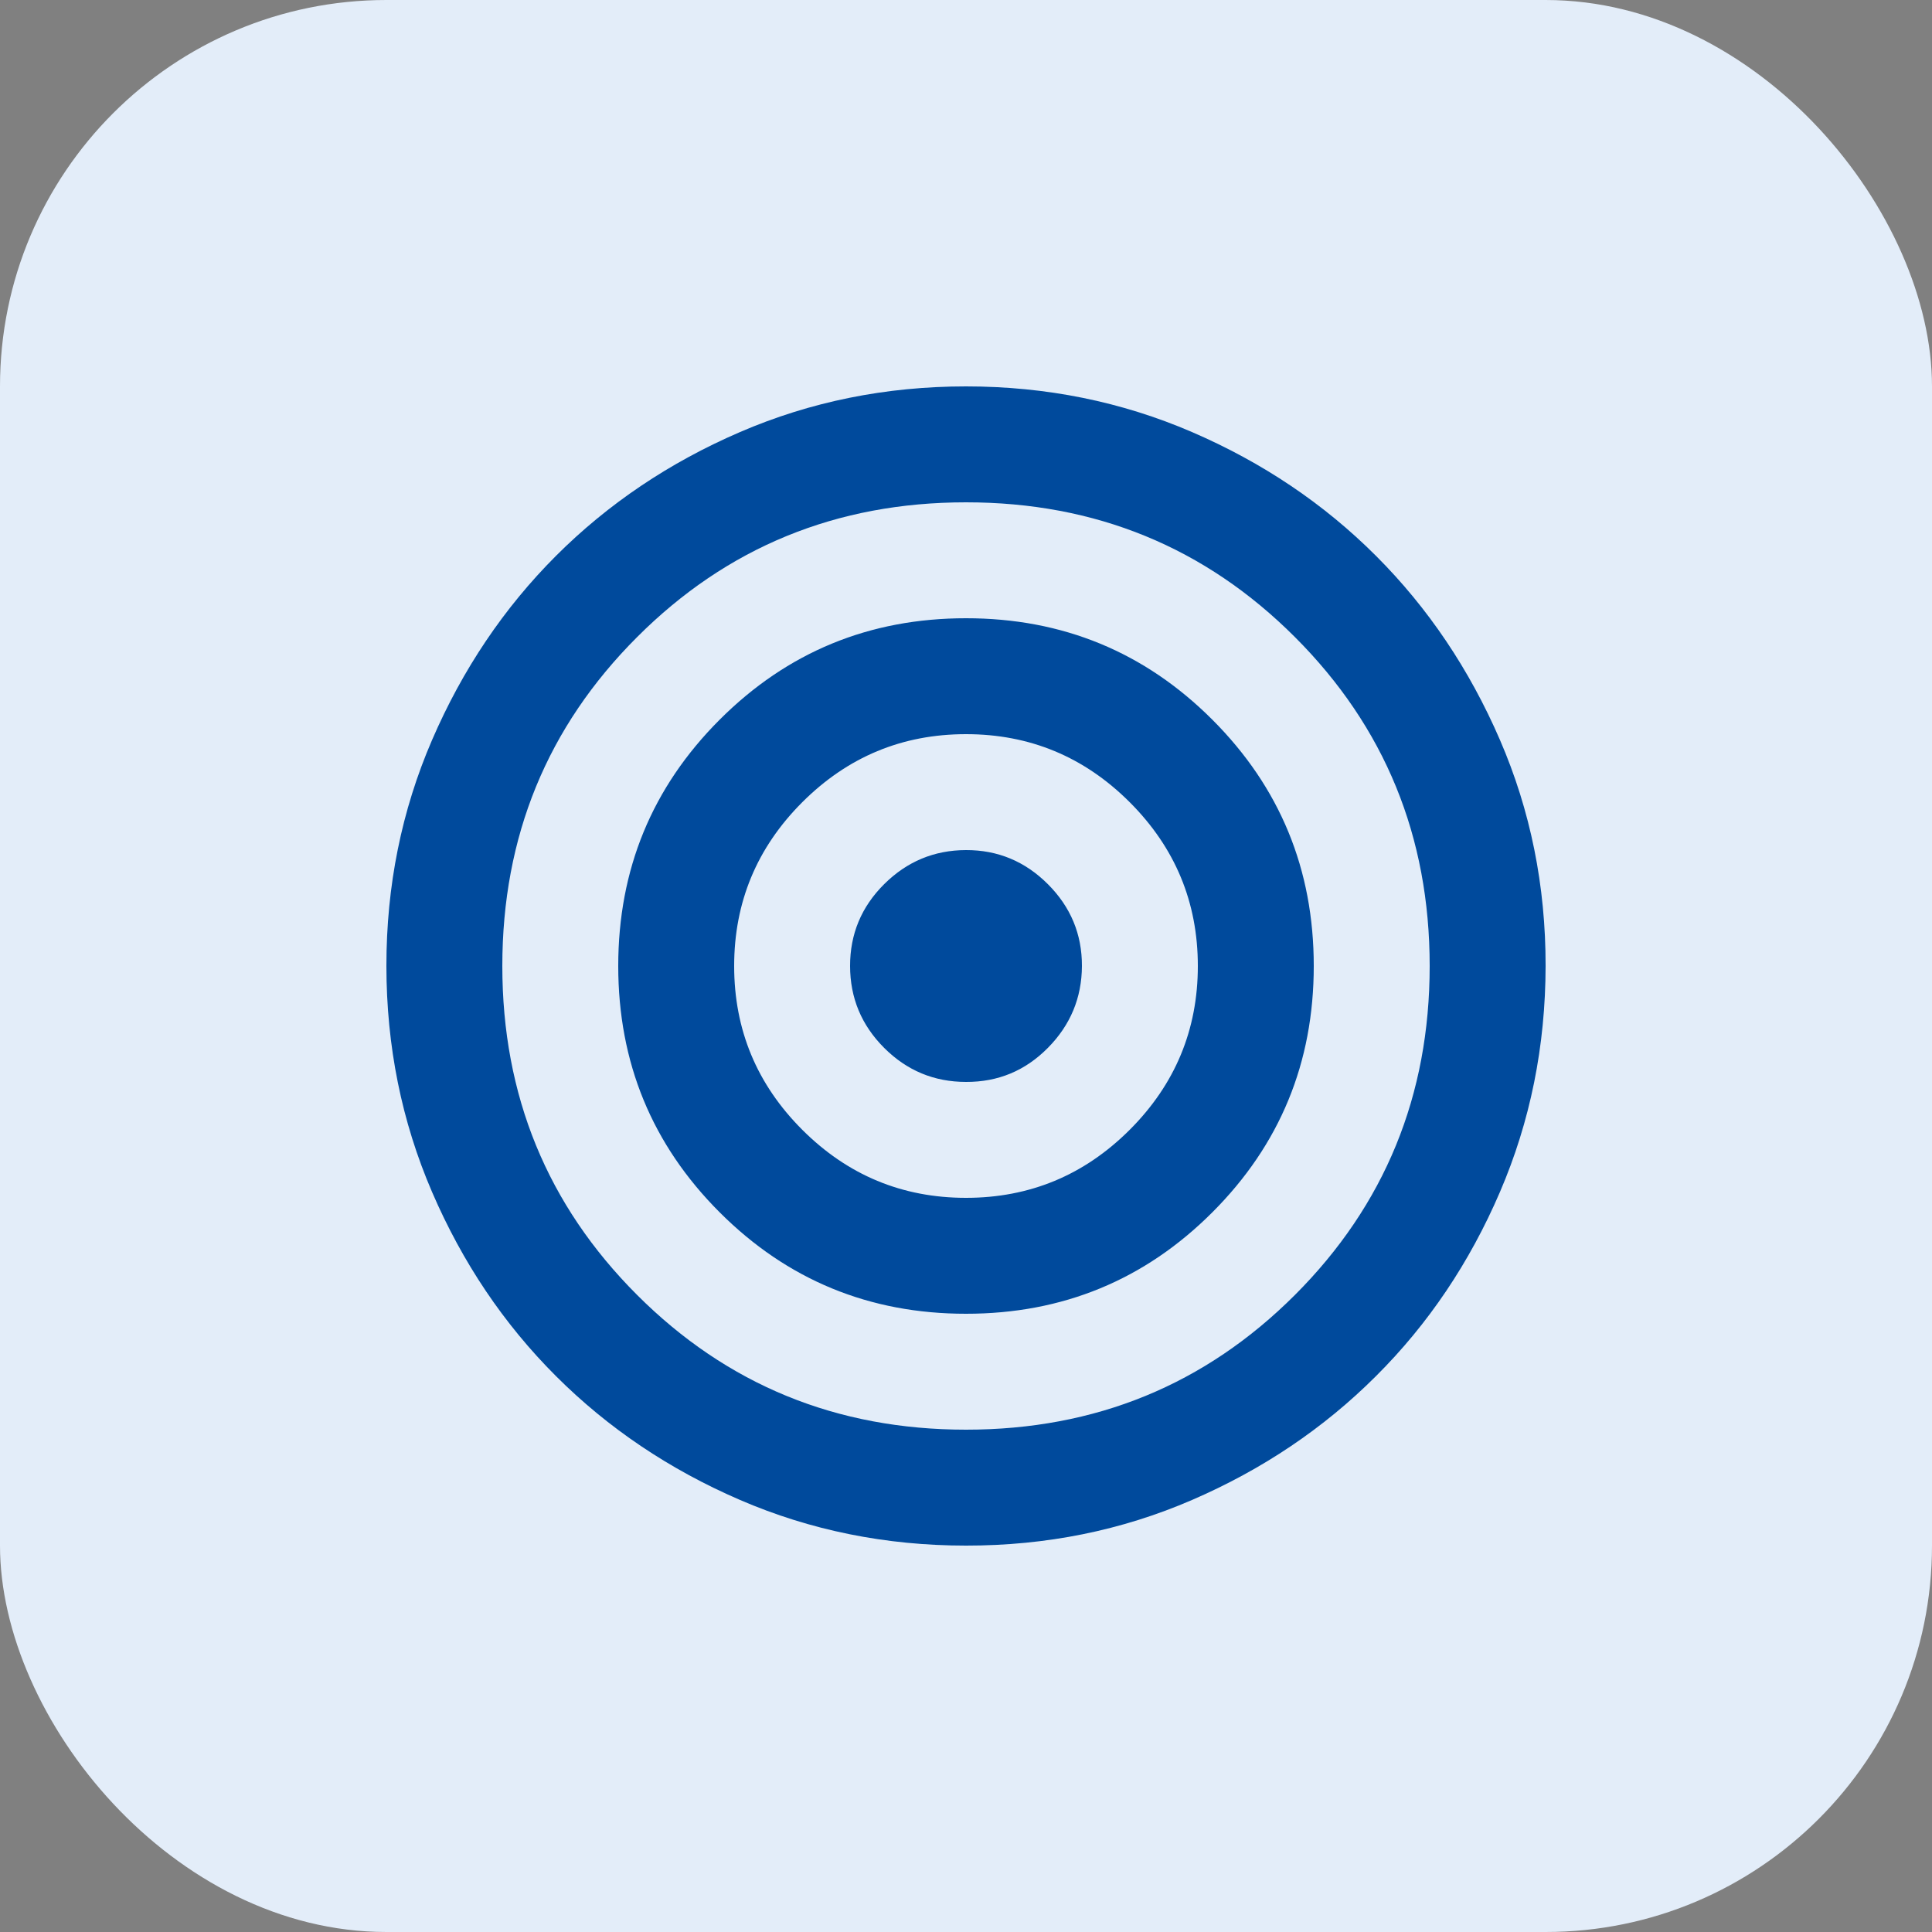<svg width="50" height="50" viewBox="0 0 50 50" fill="none" xmlns="http://www.w3.org/2000/svg">
<rect x="0" y="0" width="50" height="50" fill="#808080" stroke="none"/>
<rect width="50" height="50" rx="10" fill="#E3EDF9"/>
<path d="M25 40C22.925 40 20.975 39.606 19.15 38.818C17.325 38.03 15.738 36.962 14.387 35.612C13.037 34.264 11.969 32.676 11.182 30.85C10.395 29.024 10.001 27.074 10 25C9.999 22.926 10.393 20.976 11.182 19.15C11.971 17.324 13.04 15.736 14.387 14.387C15.736 13.039 17.323 11.97 19.15 11.182C20.977 10.394 22.927 10 25 10C27.073 10 29.023 10.394 30.85 11.182C32.677 11.97 34.264 13.039 35.612 14.387C36.961 15.736 38.029 17.324 38.819 19.15C39.609 20.976 40.003 22.926 40 25C39.997 27.074 39.603 29.024 38.818 30.85C38.033 32.676 36.965 34.264 35.612 35.612C34.261 36.962 32.673 38.031 30.85 38.819C29.027 39.608 27.077 40.002 25 40ZM25 37C28.35 37 31.188 35.837 33.513 33.513C35.837 31.188 37 28.35 37 25C37 21.65 35.837 18.812 33.513 16.488C31.188 14.162 28.35 13 25 13C21.65 13 18.812 14.162 16.488 16.488C14.162 18.812 13 21.65 13 25C13 28.35 14.162 31.188 16.488 33.513C18.812 35.837 21.65 37 25 37ZM25 34C22.5 34 20.375 33.125 18.625 31.375C16.875 29.625 16 27.5 16 25C16 22.5 16.875 20.375 18.625 18.625C20.375 16.875 22.5 16 25 16C27.5 16 29.625 16.875 31.375 18.625C33.125 20.375 34 22.5 34 25C34 27.5 33.125 29.625 31.375 31.375C29.625 33.125 27.5 34 25 34ZM25 31C26.65 31 28.062 30.413 29.238 29.238C30.413 28.062 31 26.65 31 25C31 23.35 30.413 21.938 29.238 20.762C28.062 19.587 26.65 19 25 19C23.35 19 21.938 19.587 20.762 20.762C19.587 21.938 19 23.35 19 25C19 26.65 19.587 28.062 20.762 29.238C21.938 30.413 23.35 31 25 31ZM25 28C24.175 28 23.469 27.706 22.882 27.119C22.295 26.532 22.001 25.826 22 25C21.999 24.174 22.293 23.468 22.882 22.882C23.471 22.296 24.177 22.002 25 22C25.823 21.998 26.529 22.292 27.119 22.882C27.709 23.472 28.003 24.178 28 25C27.997 25.822 27.703 26.529 27.119 27.119C26.535 27.71 25.829 28.004 25 28Z" fill="#004A9C"/>
</svg>
